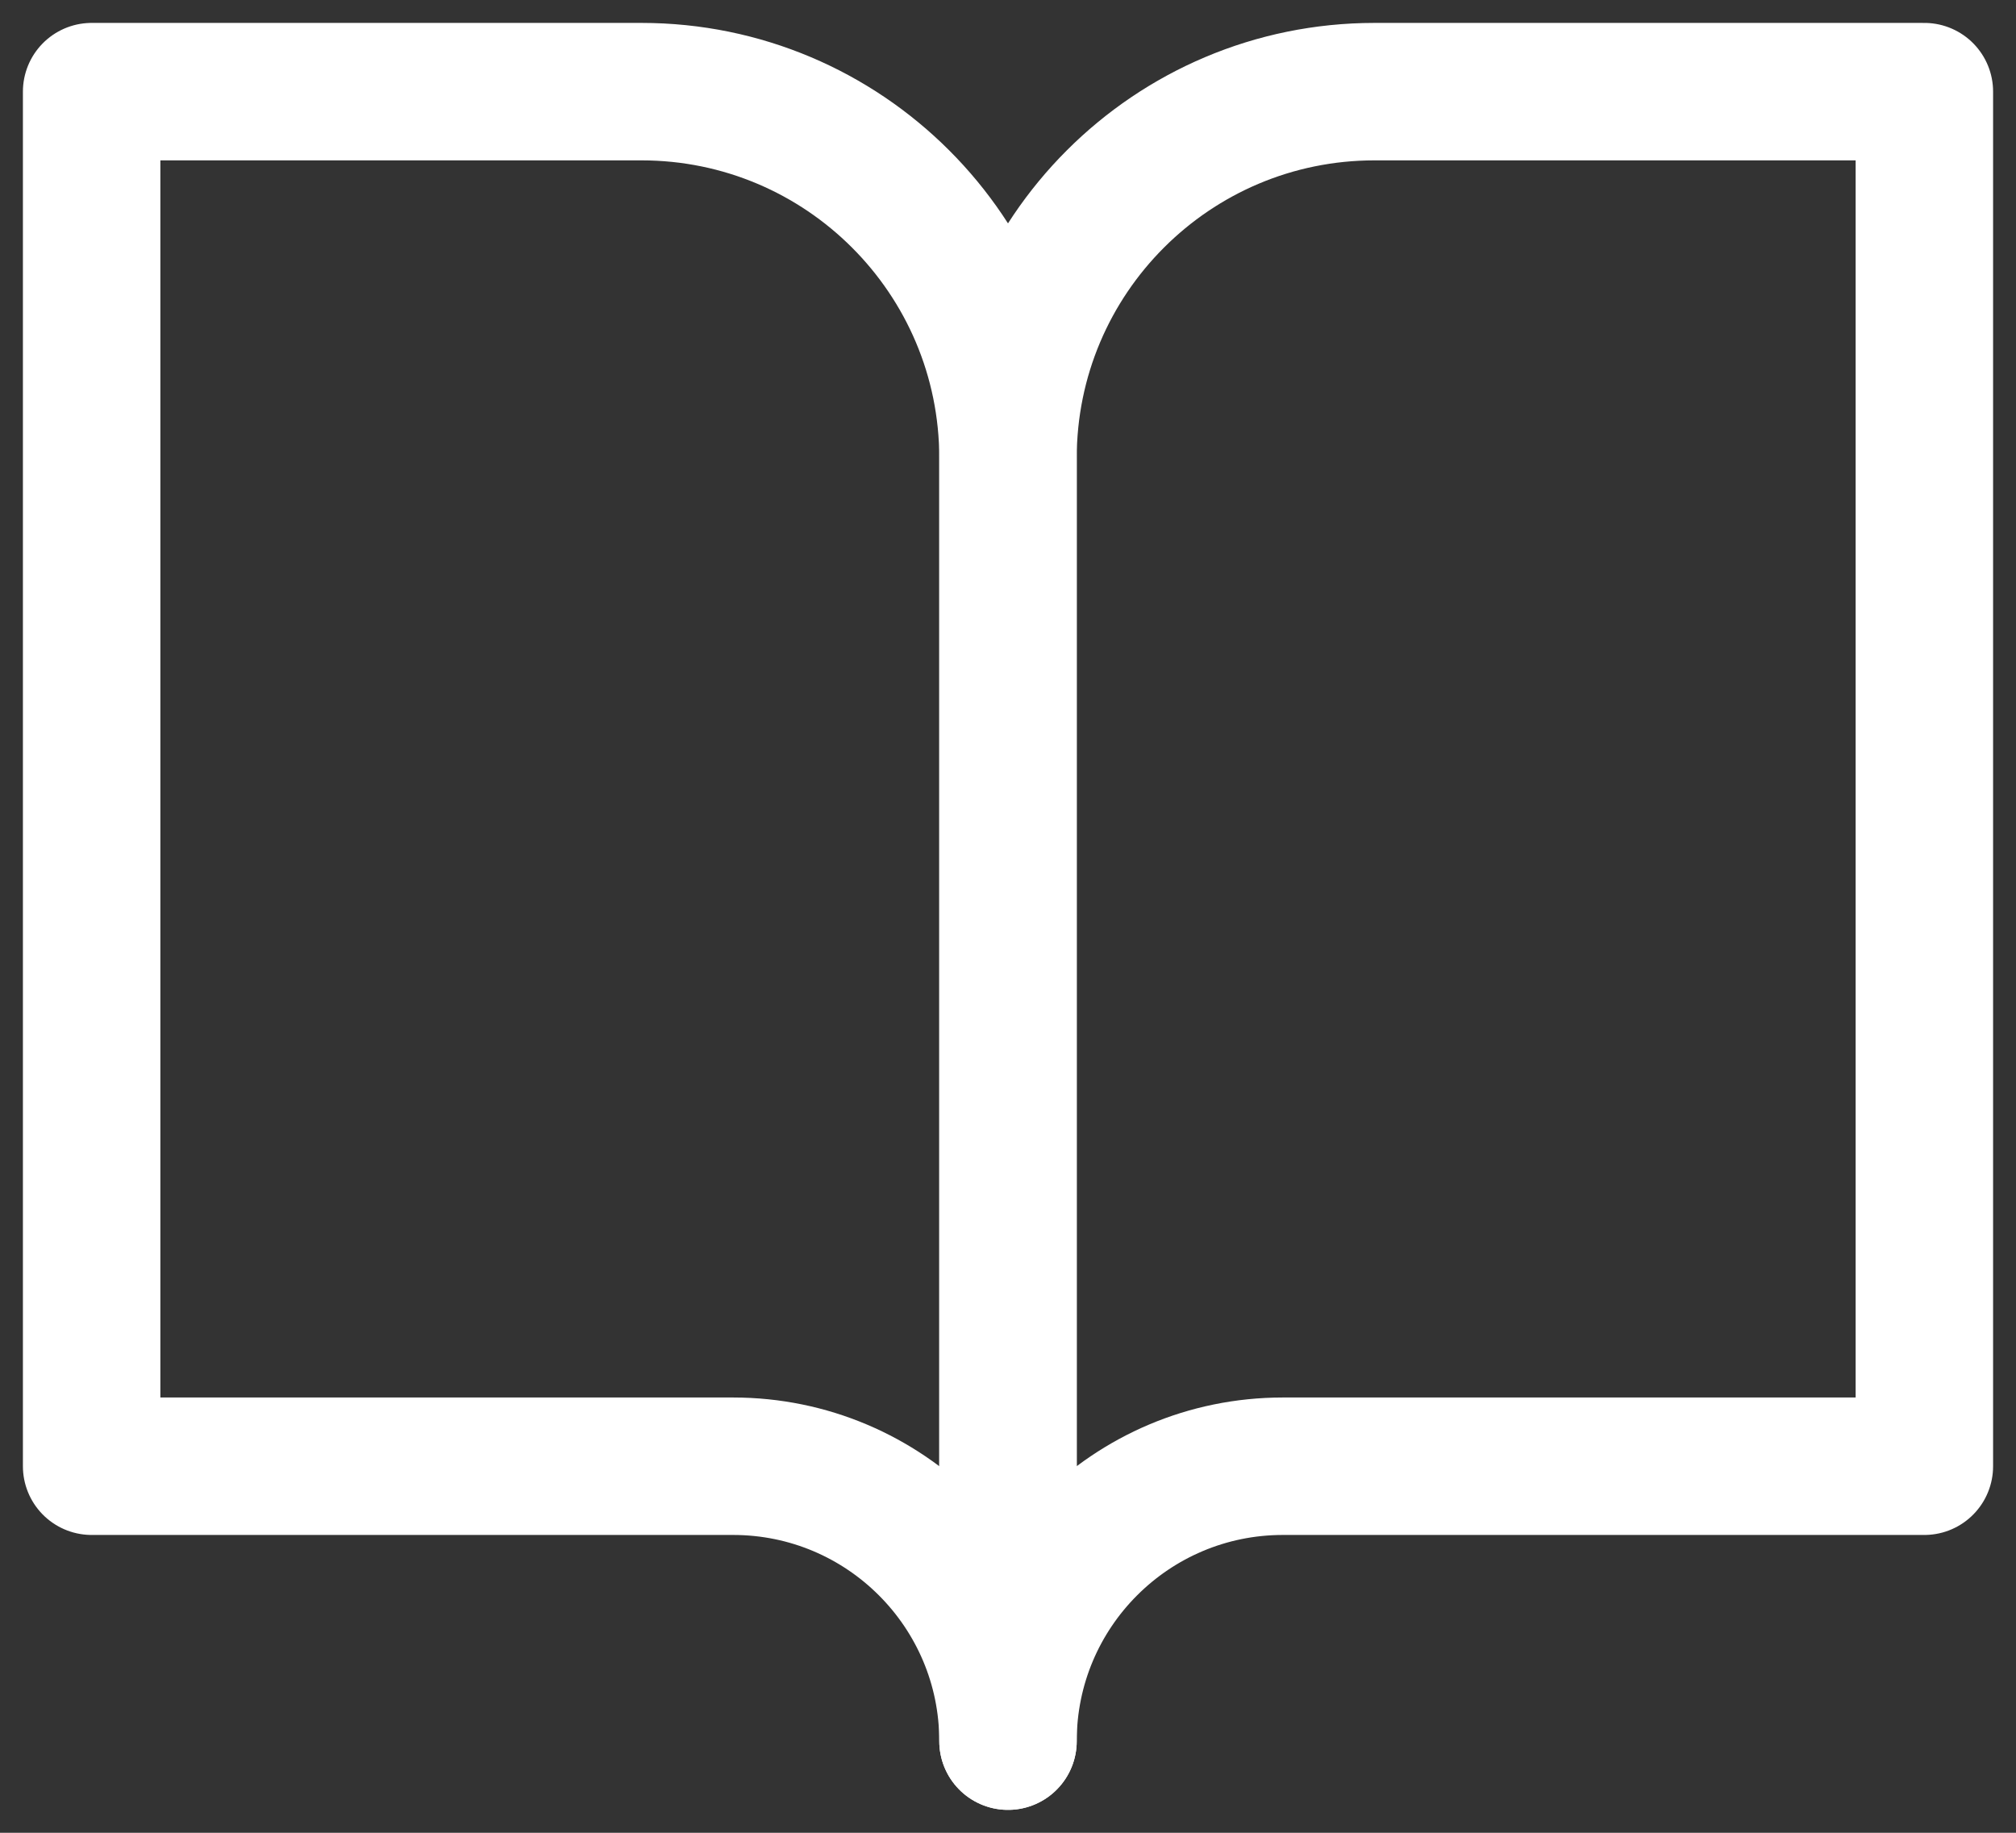 <?xml version="1.0" encoding="UTF-8"?>
<svg width="22px" height="20px" viewBox="0 0 22 20" version="1.1" xmlns="http://www.w3.org/2000/svg" xmlns:xlink="http://www.w3.org/1999/xlink">
    <rect x="0" y="0" width="22" height="20" fill="#333333" stroke="none"/>
    <title>book-open</title>
    <g id="Templates" stroke="none" stroke-width="1" fill="none" fill-rule="evenodd" stroke-linecap="round" stroke-linejoin="round">
        <g id="5.0-Blog" transform="translate(-334, -501)" stroke="#FFFFFF" stroke-width="1.5">
            <g id="Group-11" transform="translate(113, 470)">
                <g id="book-open" transform="translate(222, 32)">
                    <path d="M0,0 L6,0 C8.209,0 10,1.791 10,4 L10,18 C10,16.343 8.657,15 7,15 L0,15 L0,0 Z" id="Path"></path>
                    <path d="M20,0 L14,0 C11.791,0 10,1.791 10,4 L10,18 C10,16.343 11.343,15 13,15 L20,15 L20,0 Z" id="Path"></path>
                </g>
            </g>
        </g>
    </g>
</svg>